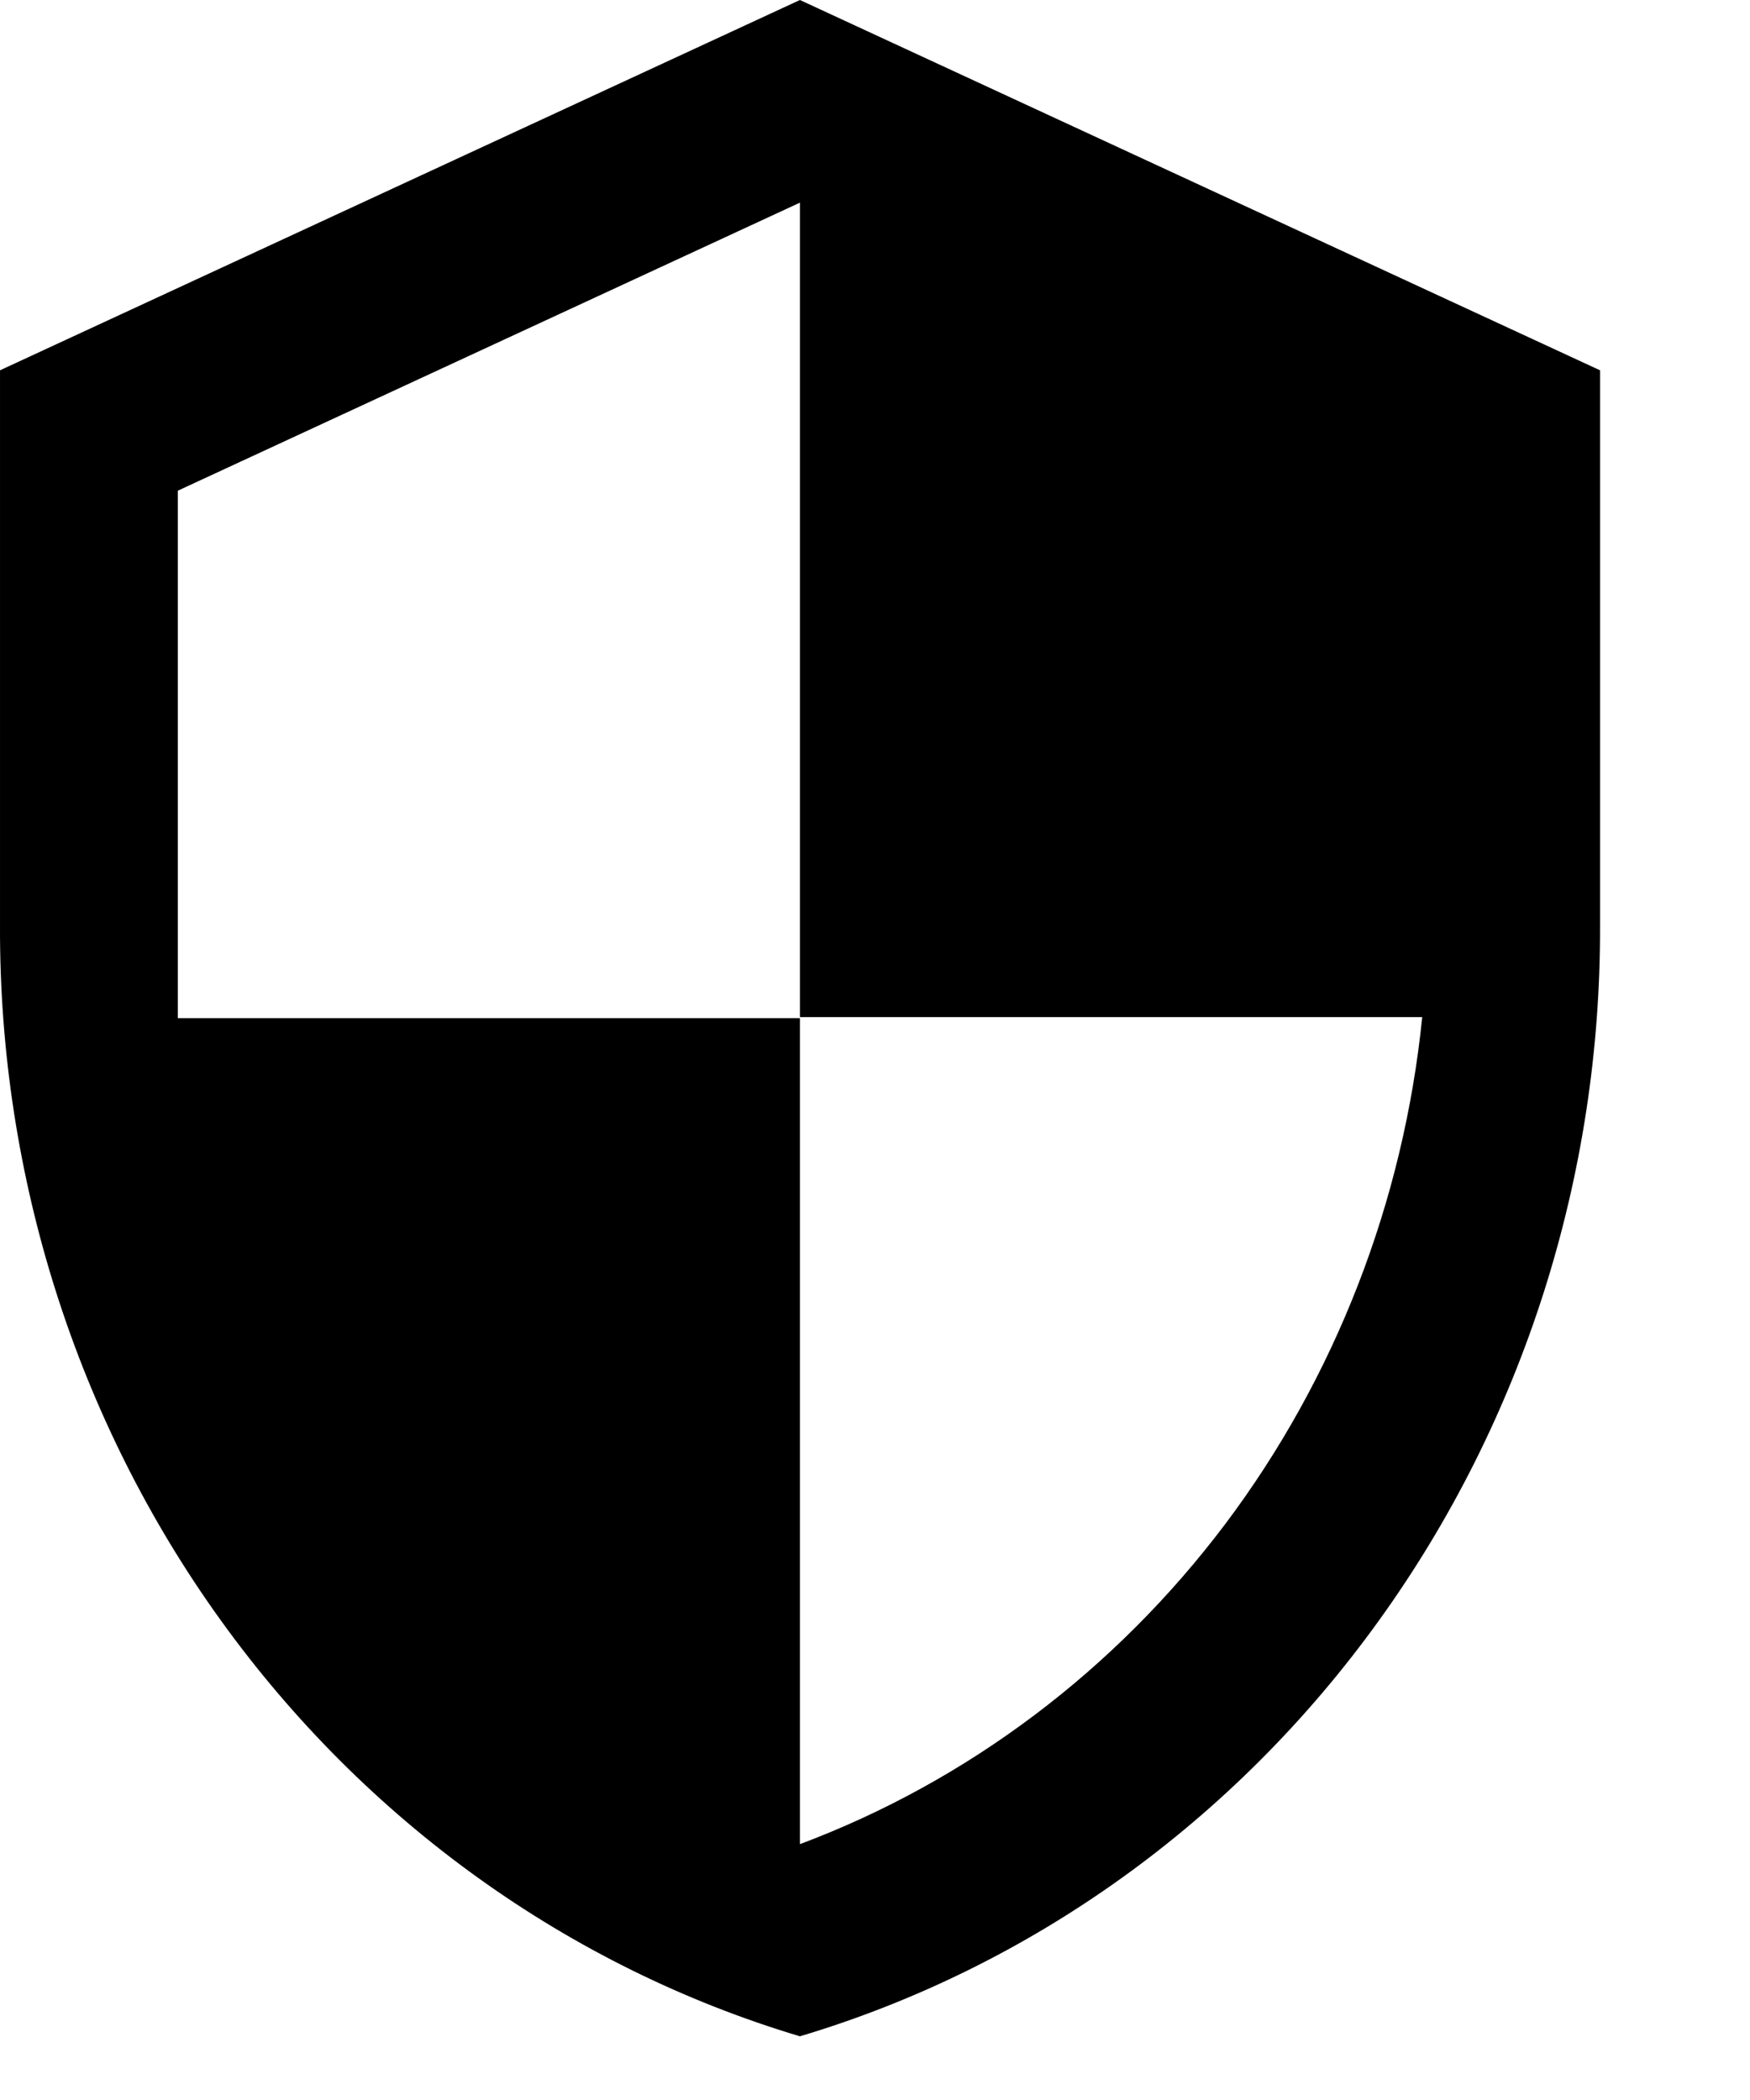 <svg width="10" height="12" viewBox="0 0 10 12" fill="none" xmlns="http://www.w3.org/2000/svg">
<path d="M4.571 0L4.48002e-05 2.116V5.289C-0.005 6.721 0.438 8.116 1.263 9.261C2.089 10.407 3.25 11.241 4.571 11.636C5.893 11.241 7.054 10.407 7.879 9.261C8.704 8.116 9.148 6.721 9.143 5.289V2.116L4.571 0ZM4.571 5.812H8.127C8.02 6.868 7.63 7.872 7.002 8.708C6.373 9.543 5.531 10.178 4.571 10.538V5.818H1.016V2.804L4.571 1.158V5.813V5.812Z" fill="black"/>
</svg>
